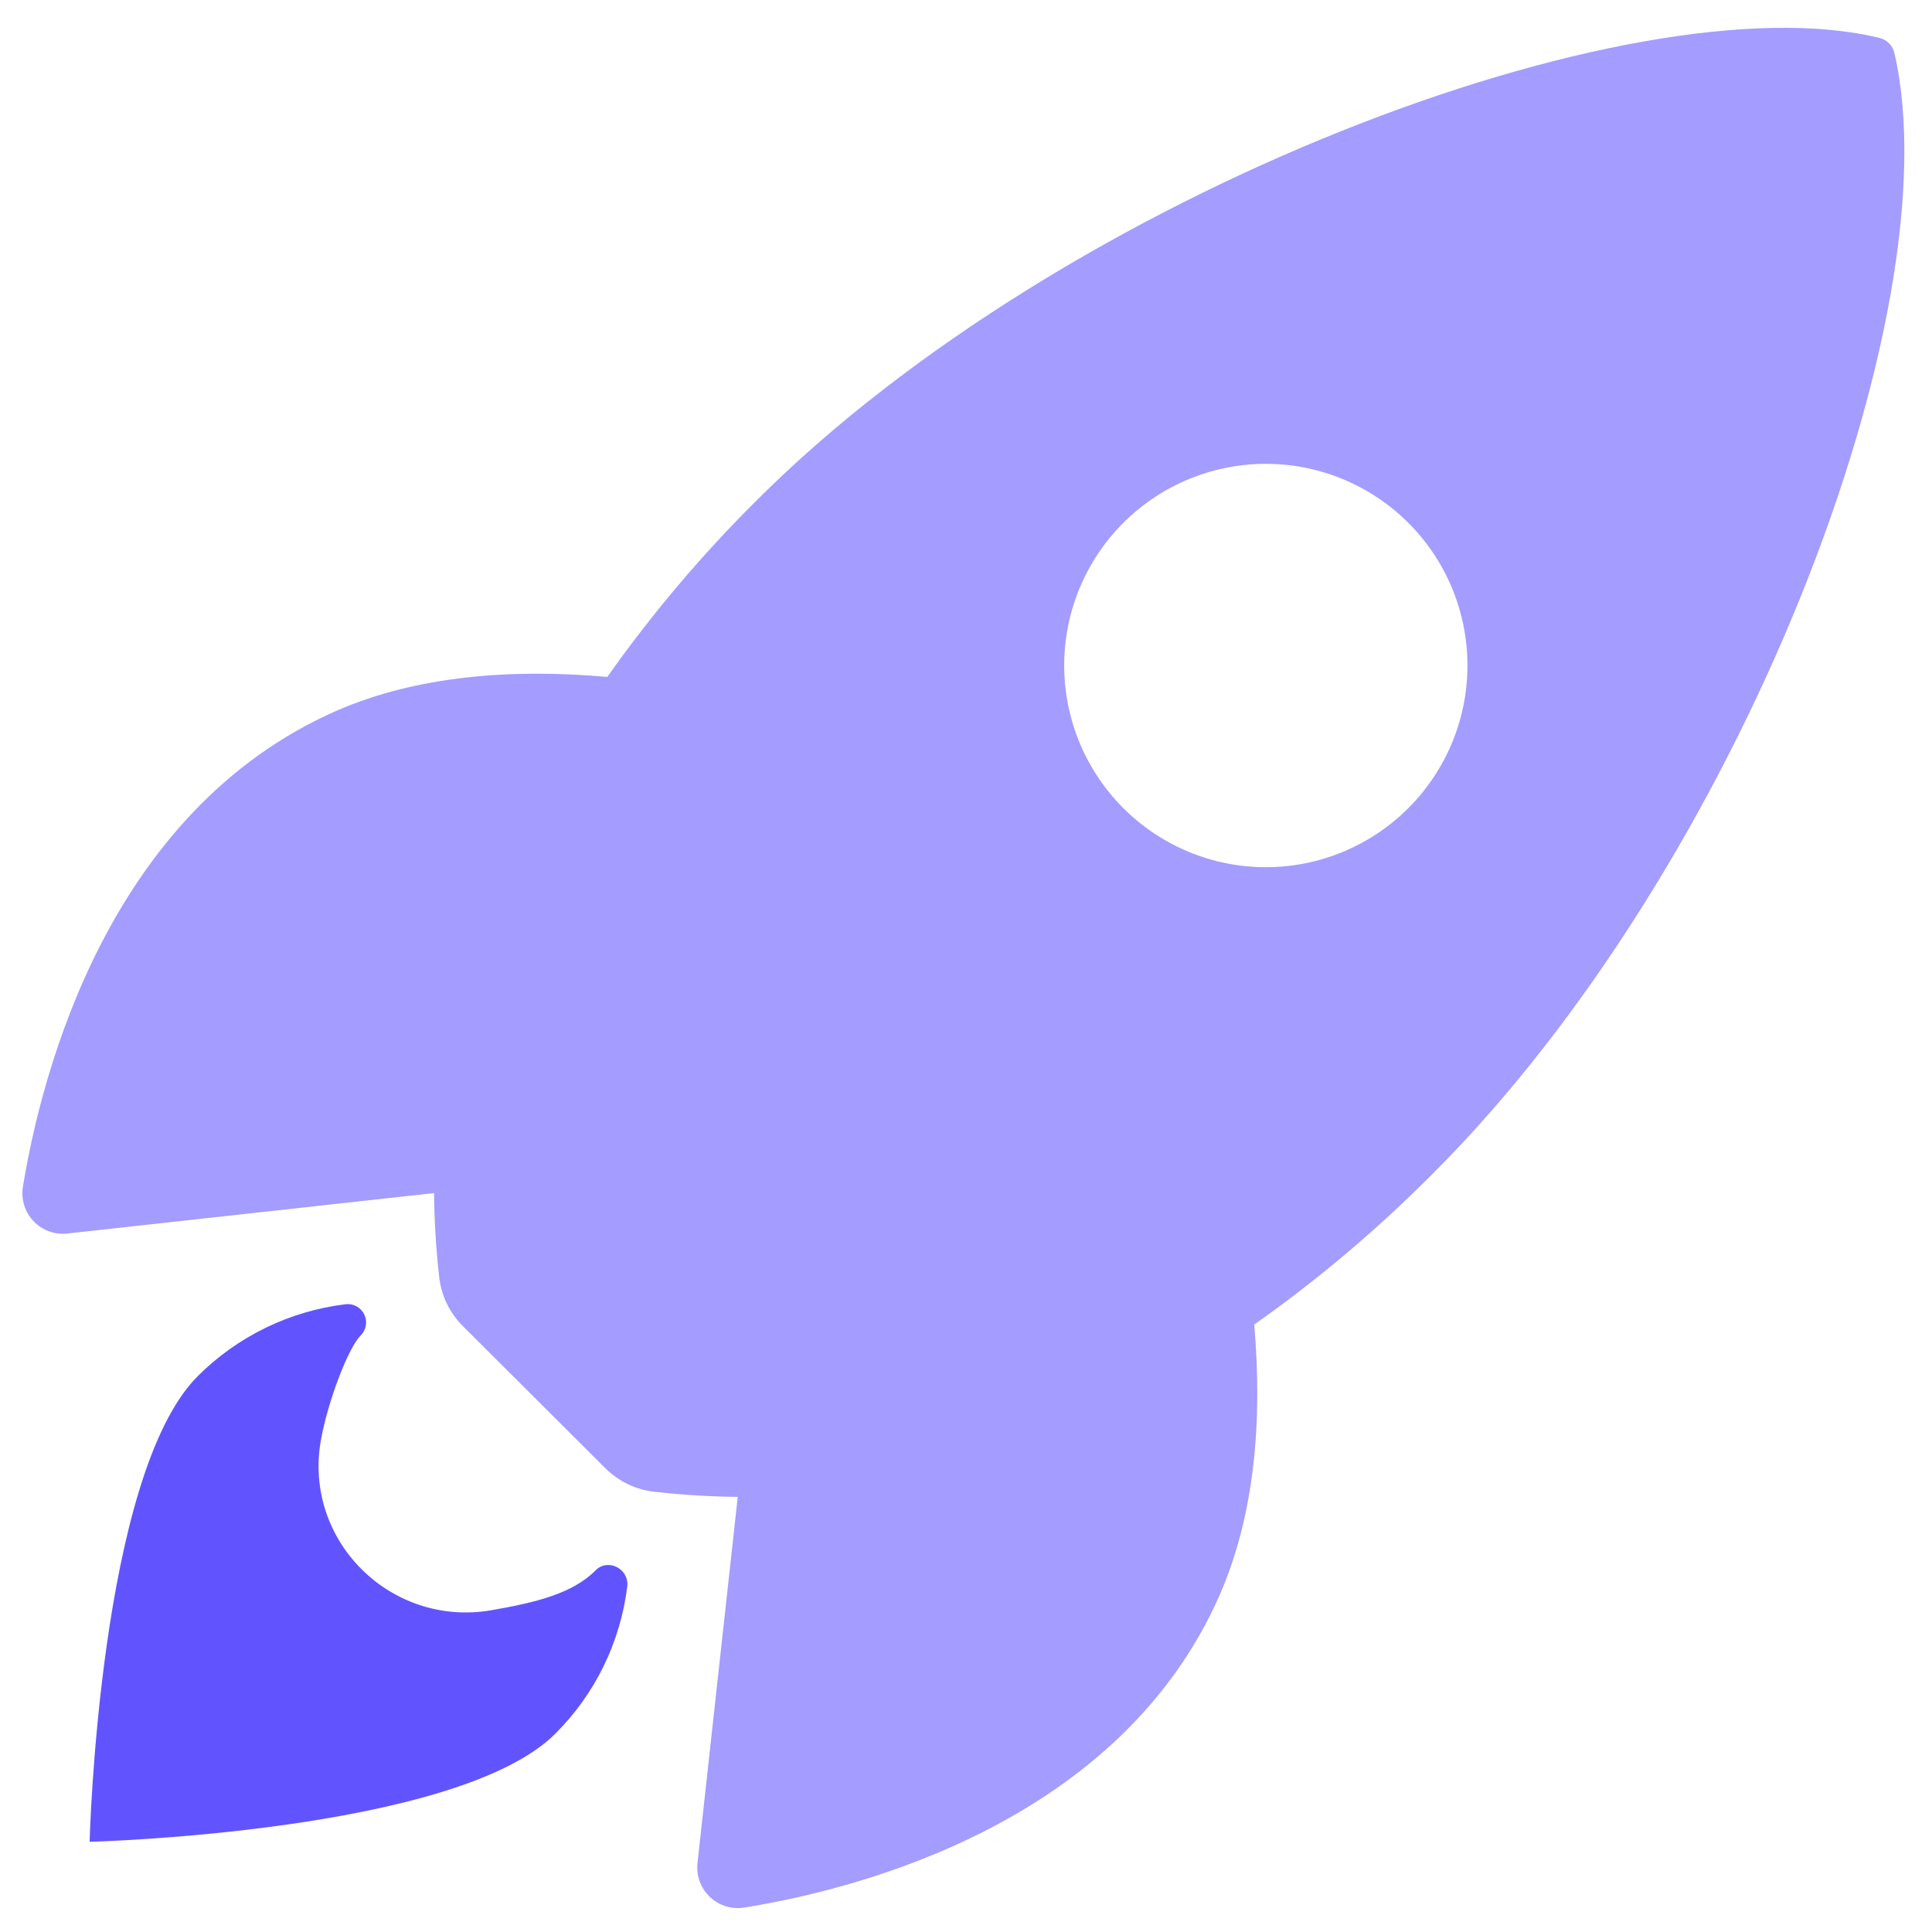 <svg xmlns="http://www.w3.org/2000/svg" width="70" height="70" viewBox="0 0 70 70" fill="none"><g clip-path="url(#clip0_691_6369)"><path d="M68.64 1.932C68.612 1.798 68.546 1.674 68.45 1.575C68.355 1.476 68.233 1.407 68.099 1.375C59.184 -0.804 38.587 6.963 27.427 18.118C25.436 20.092 23.622 22.236 22.004 24.526C18.562 24.221 15.121 24.476 12.188 25.754C3.912 29.396 1.503 38.9 0.832 42.988C0.794 43.212 0.808 43.441 0.874 43.659C0.939 43.876 1.055 44.075 1.21 44.24C1.366 44.406 1.558 44.532 1.771 44.611C1.984 44.69 2.212 44.718 2.438 44.693L15.727 43.227C15.736 44.229 15.797 45.23 15.908 46.226C15.975 46.917 16.282 47.563 16.775 48.052L21.922 53.186C22.411 53.679 23.057 53.986 23.748 54.054C24.738 54.164 25.733 54.225 26.73 54.235L25.271 67.507C25.247 67.733 25.275 67.961 25.354 68.174C25.433 68.386 25.56 68.578 25.725 68.734C25.89 68.889 26.089 69.004 26.306 69.07C26.523 69.136 26.753 69.151 26.976 69.113C31.057 68.458 40.577 66.049 44.198 57.773C45.477 54.84 45.739 51.416 45.443 47.991C47.738 46.373 49.888 44.558 51.868 42.567C63.063 31.428 70.786 11.29 68.64 1.932ZM40.699 29.279C39.677 28.258 38.981 26.956 38.698 25.538C38.416 24.121 38.56 22.652 39.113 21.317C39.666 19.981 40.602 18.84 41.804 18.037C43.006 17.234 44.418 16.805 45.864 16.805C47.309 16.805 48.721 17.234 49.923 18.037C51.124 18.84 52.061 19.981 52.614 21.317C53.166 22.652 53.311 24.121 53.029 25.538C52.746 26.956 52.05 28.258 51.028 29.279C50.35 29.958 49.545 30.496 48.659 30.864C47.773 31.231 46.823 31.42 45.864 31.42C44.904 31.42 43.954 31.231 43.068 30.864C42.182 30.496 41.377 29.958 40.699 29.279Z" fill="#A49CFF"></path><path d="M21.572 56.904C20.738 57.74 19.4 58.066 17.79 58.344C14.172 58.961 10.977 55.834 11.627 52.177C11.875 50.79 12.609 48.847 13.065 48.39C13.165 48.292 13.232 48.165 13.255 48.028C13.279 47.89 13.258 47.748 13.197 47.623C13.136 47.497 13.036 47.394 12.913 47.328C12.789 47.262 12.648 47.237 12.51 47.256C10.487 47.504 8.604 48.421 7.163 49.862C3.584 53.443 3.247 66.732 3.247 66.732C3.247 66.732 16.543 66.394 20.122 62.813C21.567 61.373 22.485 59.487 22.729 57.462C22.785 56.825 22.011 56.446 21.572 56.904Z" fill="#6154FF"></path></g><defs><clipPath id="clip0_691_6369"><rect width="69" height="69" fill="white" transform="translate(0.448 0.39)"></rect></clipPath></defs></svg>